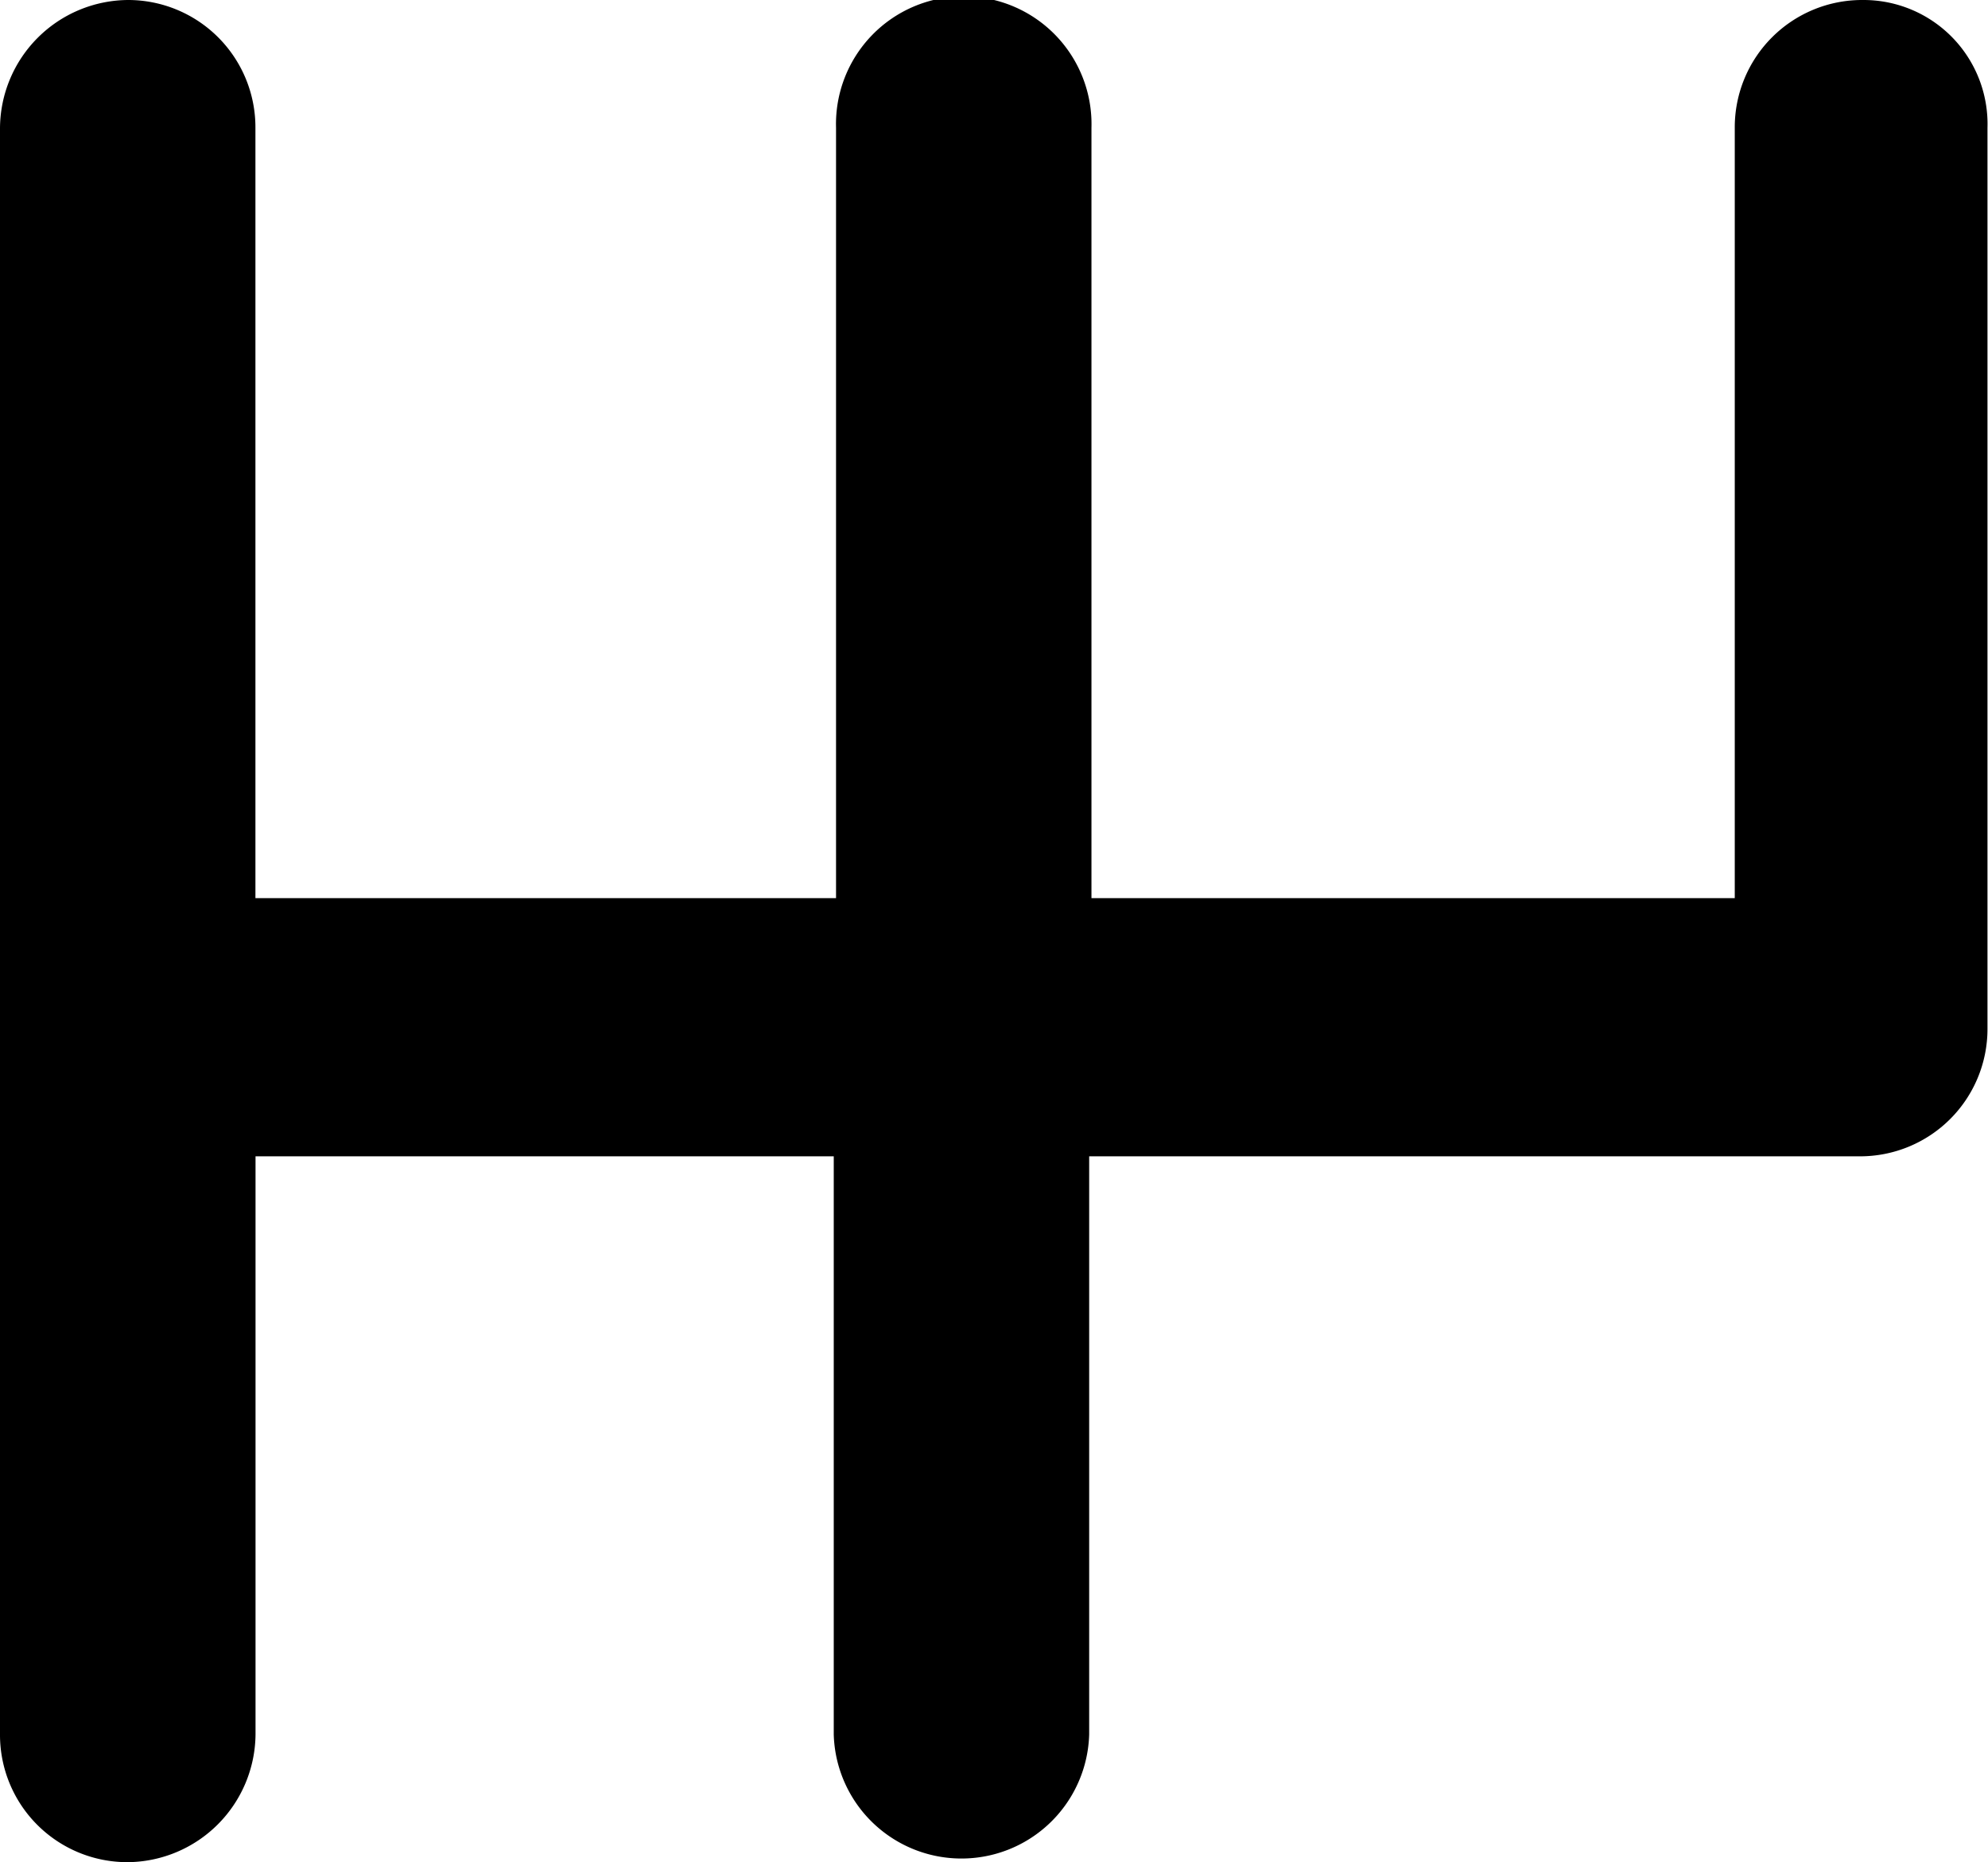 <?xml version="1.0" encoding="UTF-8"?>
<svg xmlns="http://www.w3.org/2000/svg" width="19.092" height="17.887" viewBox="0 0 19.092 17.887">
  <g id="ic-transmission" transform="translate(-7.7 -9.4)">
    <path id="Path_25447" data-name="Path 25447" d="M25.587,9.4a1.223,1.223,0,0,0-1.227,1.227v7.4H18.182v-7.4a1.227,1.227,0,1,0-2.453,0v7.4H10.153v-7.4A1.223,1.223,0,0,0,8.927,9.4,1.238,1.238,0,0,0,7.7,10.627V26.06a1.223,1.223,0,0,0,1.227,1.227,1.238,1.238,0,0,0,1.227-1.227V20.507h5.553V26.06a1.227,1.227,0,0,0,2.453,0V20.507h7.4a1.223,1.223,0,0,0,1.227-1.227V10.627A1.191,1.191,0,0,0,25.587,9.4Z" transform="translate(0 0)"></path>
  </g>
</svg>
